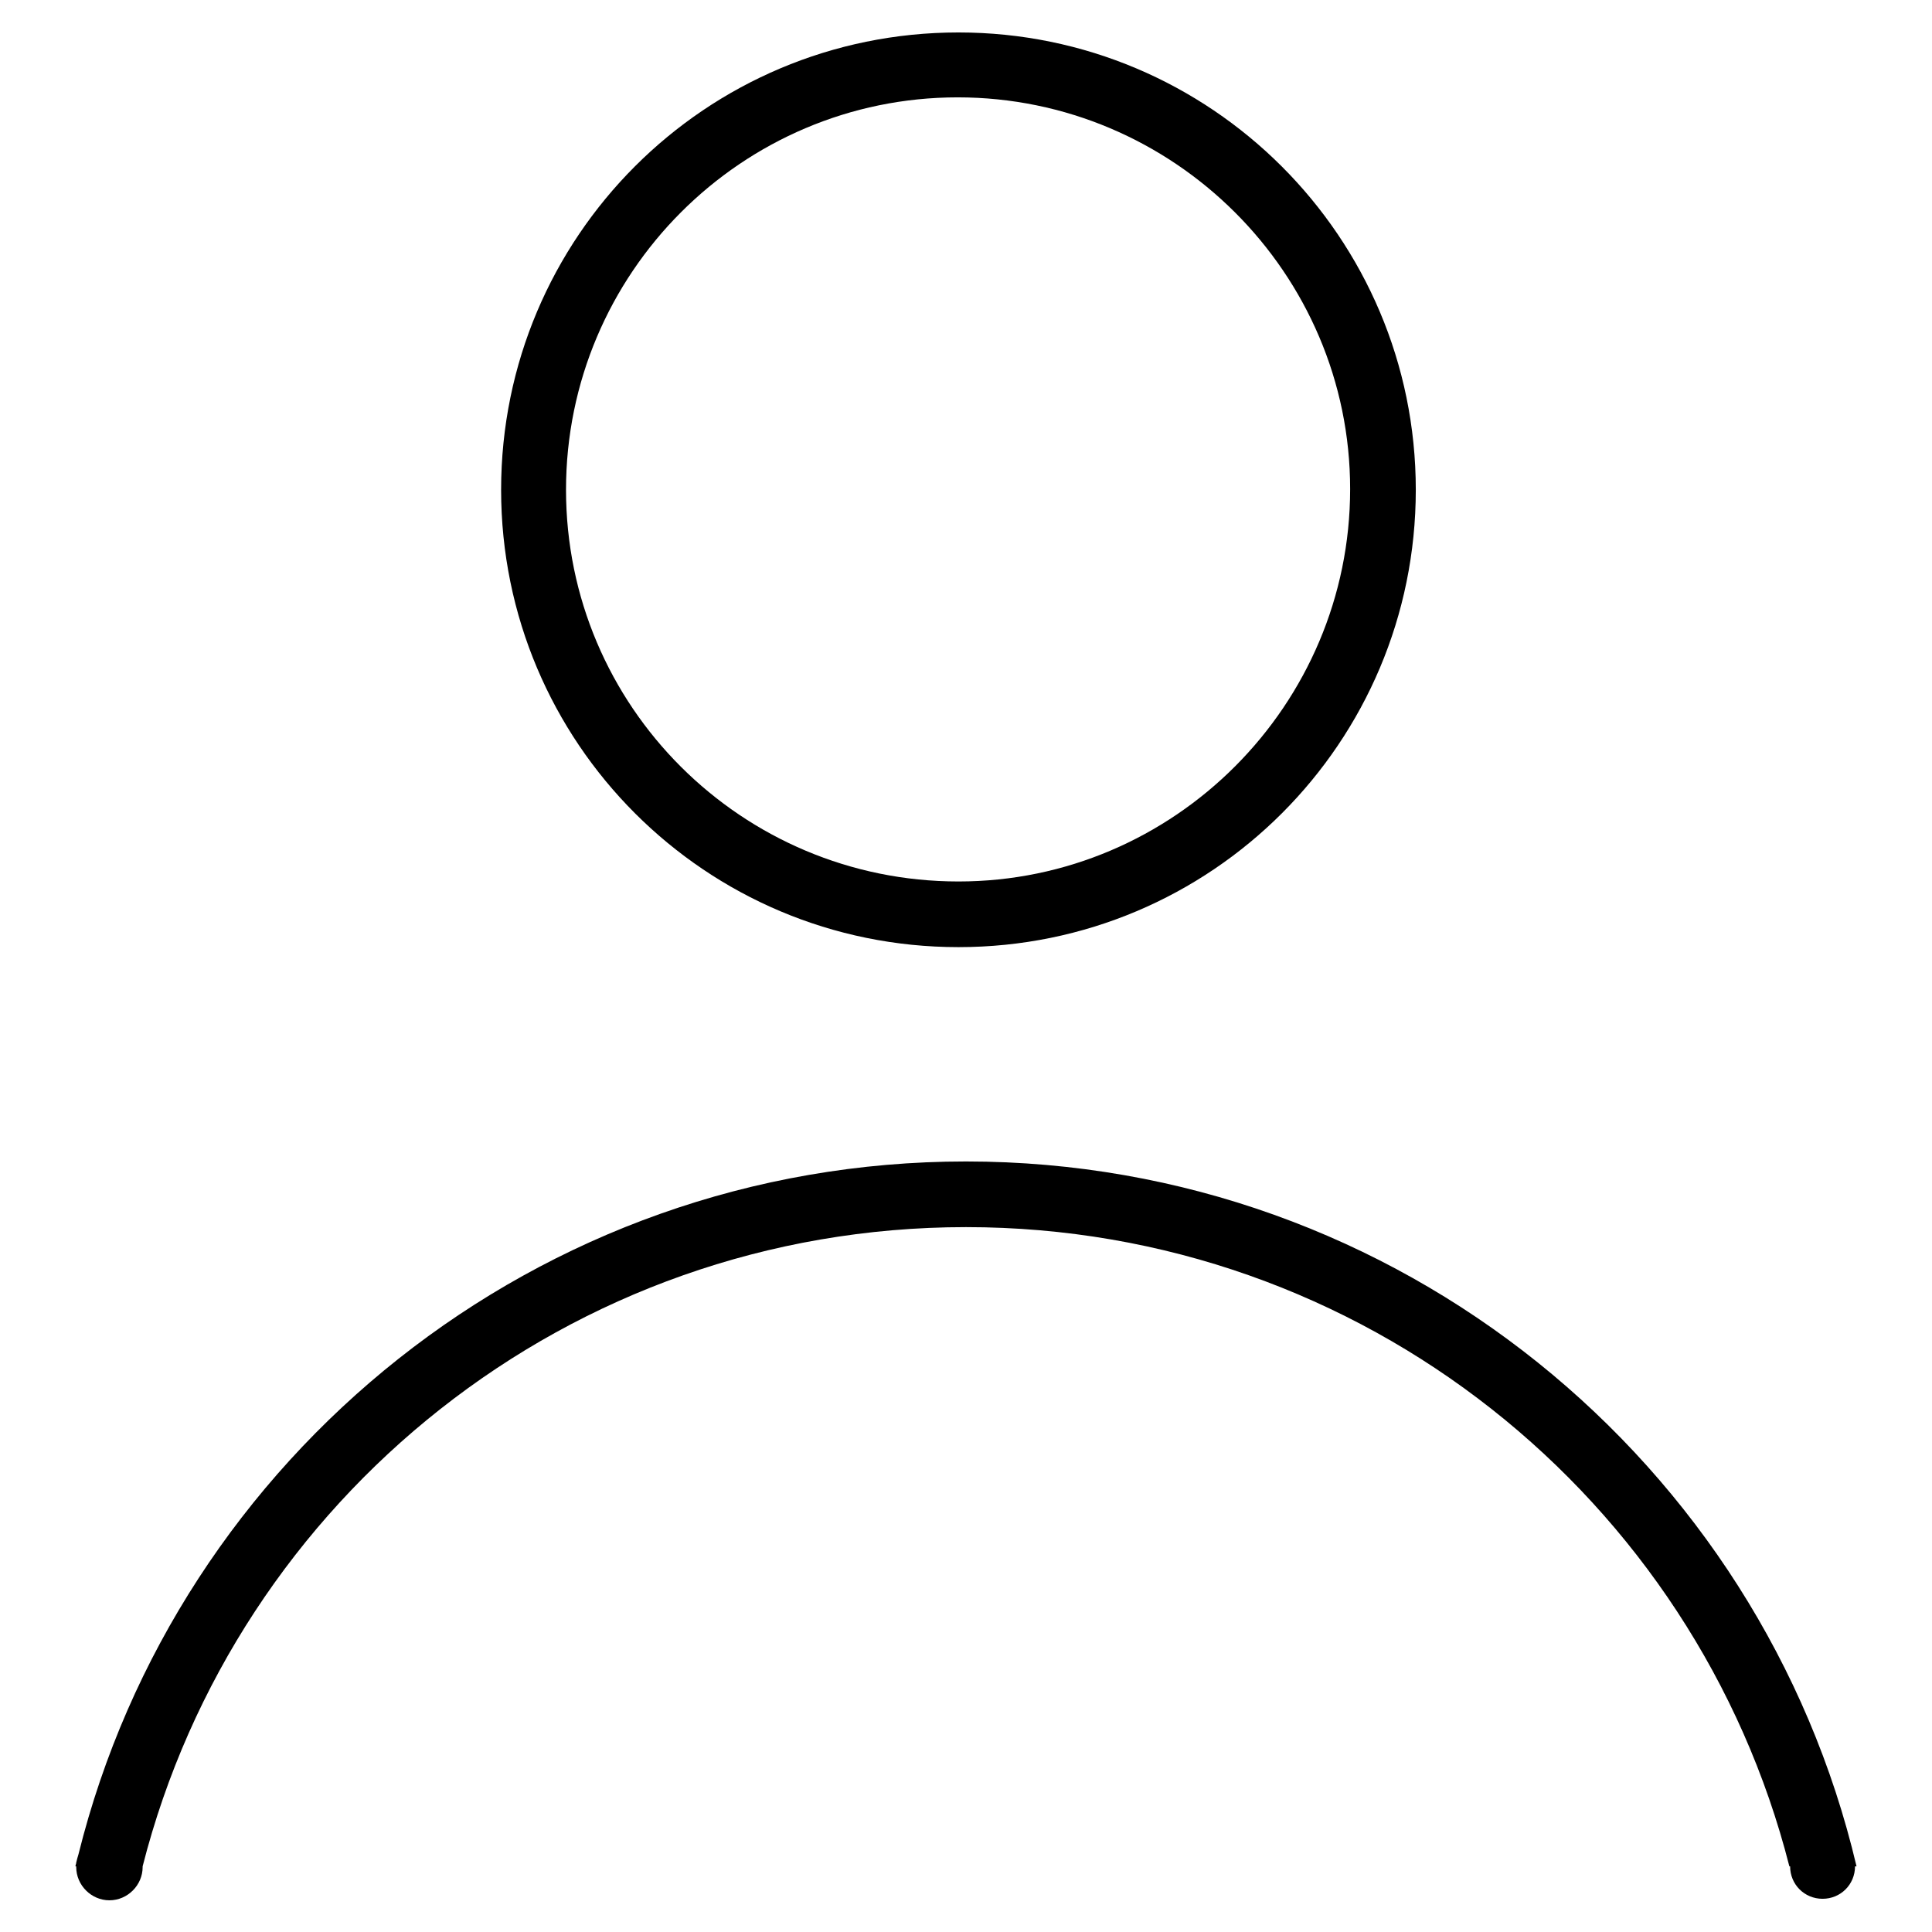 <?xml version="1.0" encoding="utf-8"?>
<!-- Svg Vector Icons : http://www.onlinewebfonts.com/icon -->
<!DOCTYPE svg PUBLIC "-//W3C//DTD SVG 1.1//EN" "http://www.w3.org/Graphics/SVG/1.1/DTD/svg11.dtd">
<svg version="1.1" xmlns="http://www.w3.org/2000/svg" xmlns:xlink="http://www.w3.org/1999/xlink" x="0px" y="0px" viewBox="0 0 256 256" enable-background="new 0 0 256 256" xml:space="preserve">
<g><g><path fill="#000000" d="M127,4.3c-33.5,0-60.6,27.1-60.6,60.6s27.1,60.6,60.6,60.6c33.5,0,60.6-27.1,60.6-60.6S160.4,4.3,127,4.3z M127,116.8C98.3,116.8,75,93.6,75,64.9c0-28.7,23.3-52,51.9-52s52,23.3,52,51.9S155.6,116.8,127,116.8z"/><path fill="#000000" d="M246,247.3c-12.6-53.5-60.7-93.4-118-93.4c-56.8,0-104.5,39.1-117.6,91.8c-0.1,0.3-0.2,0.7-0.3,1.1c0,0.2-0.1,0.3-0.1,0.5h0.1c0,0,0,0.1,0,0.1c0,2.4,2,4.4,4.4,4.4c2.4,0,4.4-2,4.4-4.4c0,0,0-0.1,0-0.1l0,0c12.4-48.7,56.5-84.7,109.1-84.7c52.6,0,96.7,36,109.1,84.7h0.1c0,0,0,0,0,0c0,2.4,1.9,4.3,4.3,4.3c2.4,0,4.3-1.9,4.3-4.3C245.8,247.3,246,247.3,246,247.3z"/></g></g>
</svg>